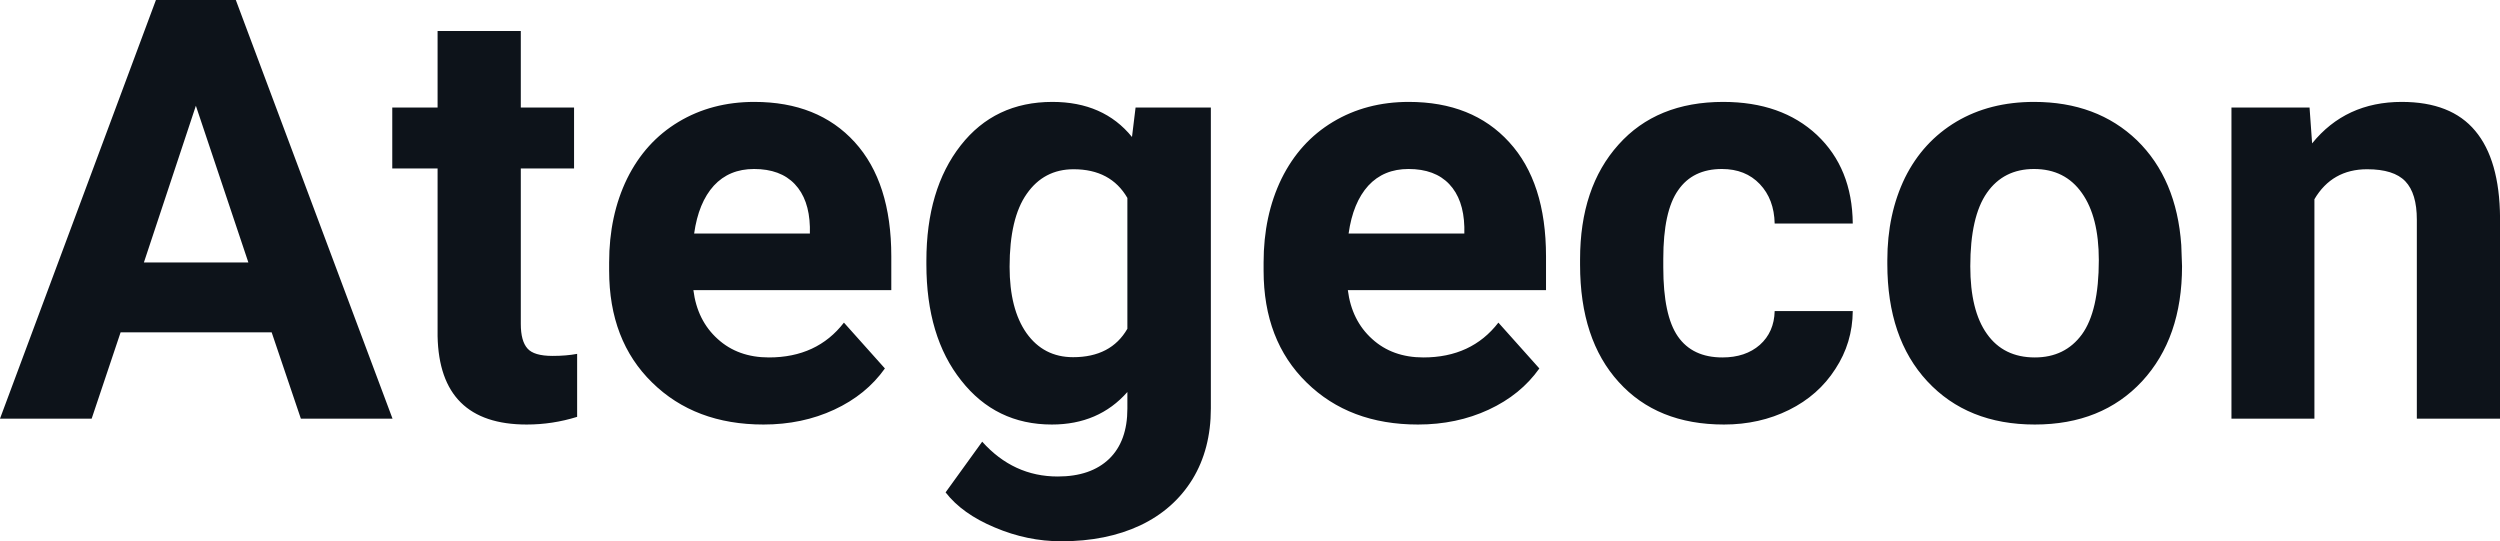<?xml version="1.0" encoding="UTF-8" standalone="yes"?>
<svg xmlns="http://www.w3.org/2000/svg" width="100%" height="100%" viewBox="0 0 97.638 21.136" fill="#0D131A">
  <path d="M11.75 16.35L10.61 12.98L4.71 12.98L3.58 16.35L0 16.35L6.09 0L9.21 0L15.33 16.35L11.75 16.35ZM7.65 4.13L5.62 10.25L9.70 10.25L7.65 4.13ZM17.09 1.21L20.34 1.21L20.34 4.20L22.42 4.20L22.42 6.58L20.34 6.58L20.34 12.65Q20.34 13.32 20.60 13.61Q20.85 13.90 21.58 13.90L21.58 13.90Q22.12 13.90 22.54 13.82L22.54 13.82L22.54 16.28Q21.58 16.58 20.57 16.58L20.57 16.58Q17.16 16.58 17.09 13.13L17.09 13.13L17.09 6.58L15.32 6.58L15.32 4.20L17.09 4.20L17.09 1.21ZM29.82 16.58L29.82 16.58Q27.14 16.58 25.47 14.94Q23.79 13.30 23.79 10.57L23.79 10.57L23.79 10.25Q23.79 8.42 24.49 6.98Q25.20 5.54 26.50 4.76Q27.80 3.98 29.46 3.98L29.46 3.98Q31.95 3.98 33.38 5.55Q34.81 7.12 34.81 10.01L34.81 10.01L34.81 11.33L27.08 11.33Q27.23 12.52 28.03 13.24Q28.82 13.96 30.03 13.96L30.03 13.96Q31.91 13.96 32.96 12.60L32.96 12.60L34.56 14.39Q33.83 15.42 32.58 16.00Q31.33 16.58 29.82 16.58ZM29.45 6.60L29.45 6.60Q28.48 6.60 27.88 7.25Q27.28 7.91 27.11 9.12L27.11 9.12L31.63 9.12L31.63 8.86Q31.60 7.78 31.04 7.19Q30.48 6.60 29.45 6.60ZM36.18 10.32L36.18 10.19Q36.18 7.39 37.52 5.68Q38.85 3.98 41.10 3.98L41.10 3.98Q43.10 3.98 44.21 5.35L44.21 5.35L44.35 4.20L47.29 4.20L47.29 15.95Q47.29 17.54 46.57 18.72Q45.84 19.90 44.53 20.52Q43.21 21.14 41.45 21.14L41.45 21.14Q40.12 21.14 38.85 20.60Q37.58 20.07 36.93 19.23L36.93 19.23L38.36 17.25Q39.58 18.61 41.31 18.61L41.31 18.61Q42.60 18.61 43.32 17.92Q44.03 17.23 44.03 15.96L44.03 15.96L44.03 15.31Q42.91 16.58 41.08 16.58L41.08 16.58Q38.89 16.58 37.54 14.86Q36.18 13.15 36.18 10.32L36.18 10.32ZM39.43 10.42L39.43 10.42Q39.43 12.07 40.09 13.01Q40.76 13.95 41.91 13.95L41.91 13.95Q43.39 13.95 44.03 12.84L44.03 12.84L44.03 7.73Q43.38 6.61 41.93 6.61L41.93 6.61Q40.77 6.61 40.10 7.57Q39.43 8.52 39.43 10.42ZM55.38 16.58L55.38 16.58Q52.70 16.58 51.03 14.94Q49.35 13.30 49.35 10.57L49.35 10.57L49.35 10.25Q49.35 8.42 50.05 6.98Q50.76 5.54 52.06 4.76Q53.36 3.98 55.02 3.98L55.02 3.98Q57.51 3.98 58.94 5.55Q60.38 7.12 60.38 10.01L60.38 10.01L60.38 11.33L52.64 11.33Q52.79 12.52 53.59 13.24Q54.38 13.96 55.59 13.96L55.59 13.96Q57.47 13.96 58.52 12.60L58.52 12.60L60.12 14.39Q59.39 15.42 58.14 16.00Q56.89 16.58 55.38 16.58ZM55.01 6.60L55.01 6.60Q54.04 6.60 53.44 7.25Q52.84 7.91 52.67 9.12L52.67 9.12L57.19 9.12L57.19 8.86Q57.16 7.78 56.60 7.19Q56.04 6.60 55.01 6.60ZM67.27 13.96L67.27 13.96Q68.17 13.96 68.73 13.47Q69.29 12.97 69.31 12.15L69.31 12.15L72.36 12.15Q72.35 13.39 71.68 14.41Q71.02 15.44 69.87 16.01Q68.72 16.58 67.33 16.58L67.33 16.58Q64.72 16.58 63.22 14.92Q61.71 13.26 61.71 10.34L61.71 10.34L61.71 10.13Q61.71 7.32 63.21 5.65Q64.70 3.98 67.30 3.98L67.30 3.98Q69.58 3.98 70.96 5.27Q72.34 6.57 72.36 8.73L72.36 8.73L69.31 8.73Q69.29 7.78 68.73 7.19Q68.17 6.60 67.25 6.60L67.25 6.60Q66.11 6.60 65.54 7.43Q64.96 8.25 64.96 10.11L64.96 10.11L64.96 10.44Q64.96 12.32 65.53 13.14Q66.10 13.96 67.27 13.96ZM73.71 10.31L73.71 10.16Q73.71 8.36 74.40 6.94Q75.10 5.53 76.41 4.75Q77.71 3.98 79.44 3.98L79.44 3.98Q81.90 3.98 83.46 5.48Q85.01 6.99 85.19 9.57L85.19 9.57L85.22 10.40Q85.22 13.20 83.66 14.89Q82.09 16.58 79.47 16.58Q76.84 16.58 75.27 14.89Q73.71 13.21 73.71 10.31L73.71 10.31ZM76.95 10.40L76.95 10.40Q76.95 12.13 77.60 13.04Q78.25 13.96 79.47 13.96L79.47 13.96Q80.65 13.96 81.31 13.06Q81.97 12.15 81.97 10.16L81.97 10.16Q81.97 8.47 81.31 7.54Q80.65 6.60 79.44 6.60L79.44 6.60Q78.25 6.60 77.60 7.53Q76.95 8.46 76.95 10.40ZM87.15 4.20L90.20 4.20L90.30 5.60Q91.61 3.98 93.80 3.98L93.80 3.98Q95.73 3.98 96.67 5.11Q97.62 6.24 97.64 8.50L97.64 8.50L97.64 16.35L94.39 16.35L94.39 8.58Q94.39 7.55 93.94 7.08Q93.49 6.61 92.45 6.61L92.45 6.61Q91.08 6.61 90.39 7.78L90.39 7.78L90.39 16.35L87.15 16.35L87.15 4.20Z" preserveAspectRatio="none"/>
</svg>